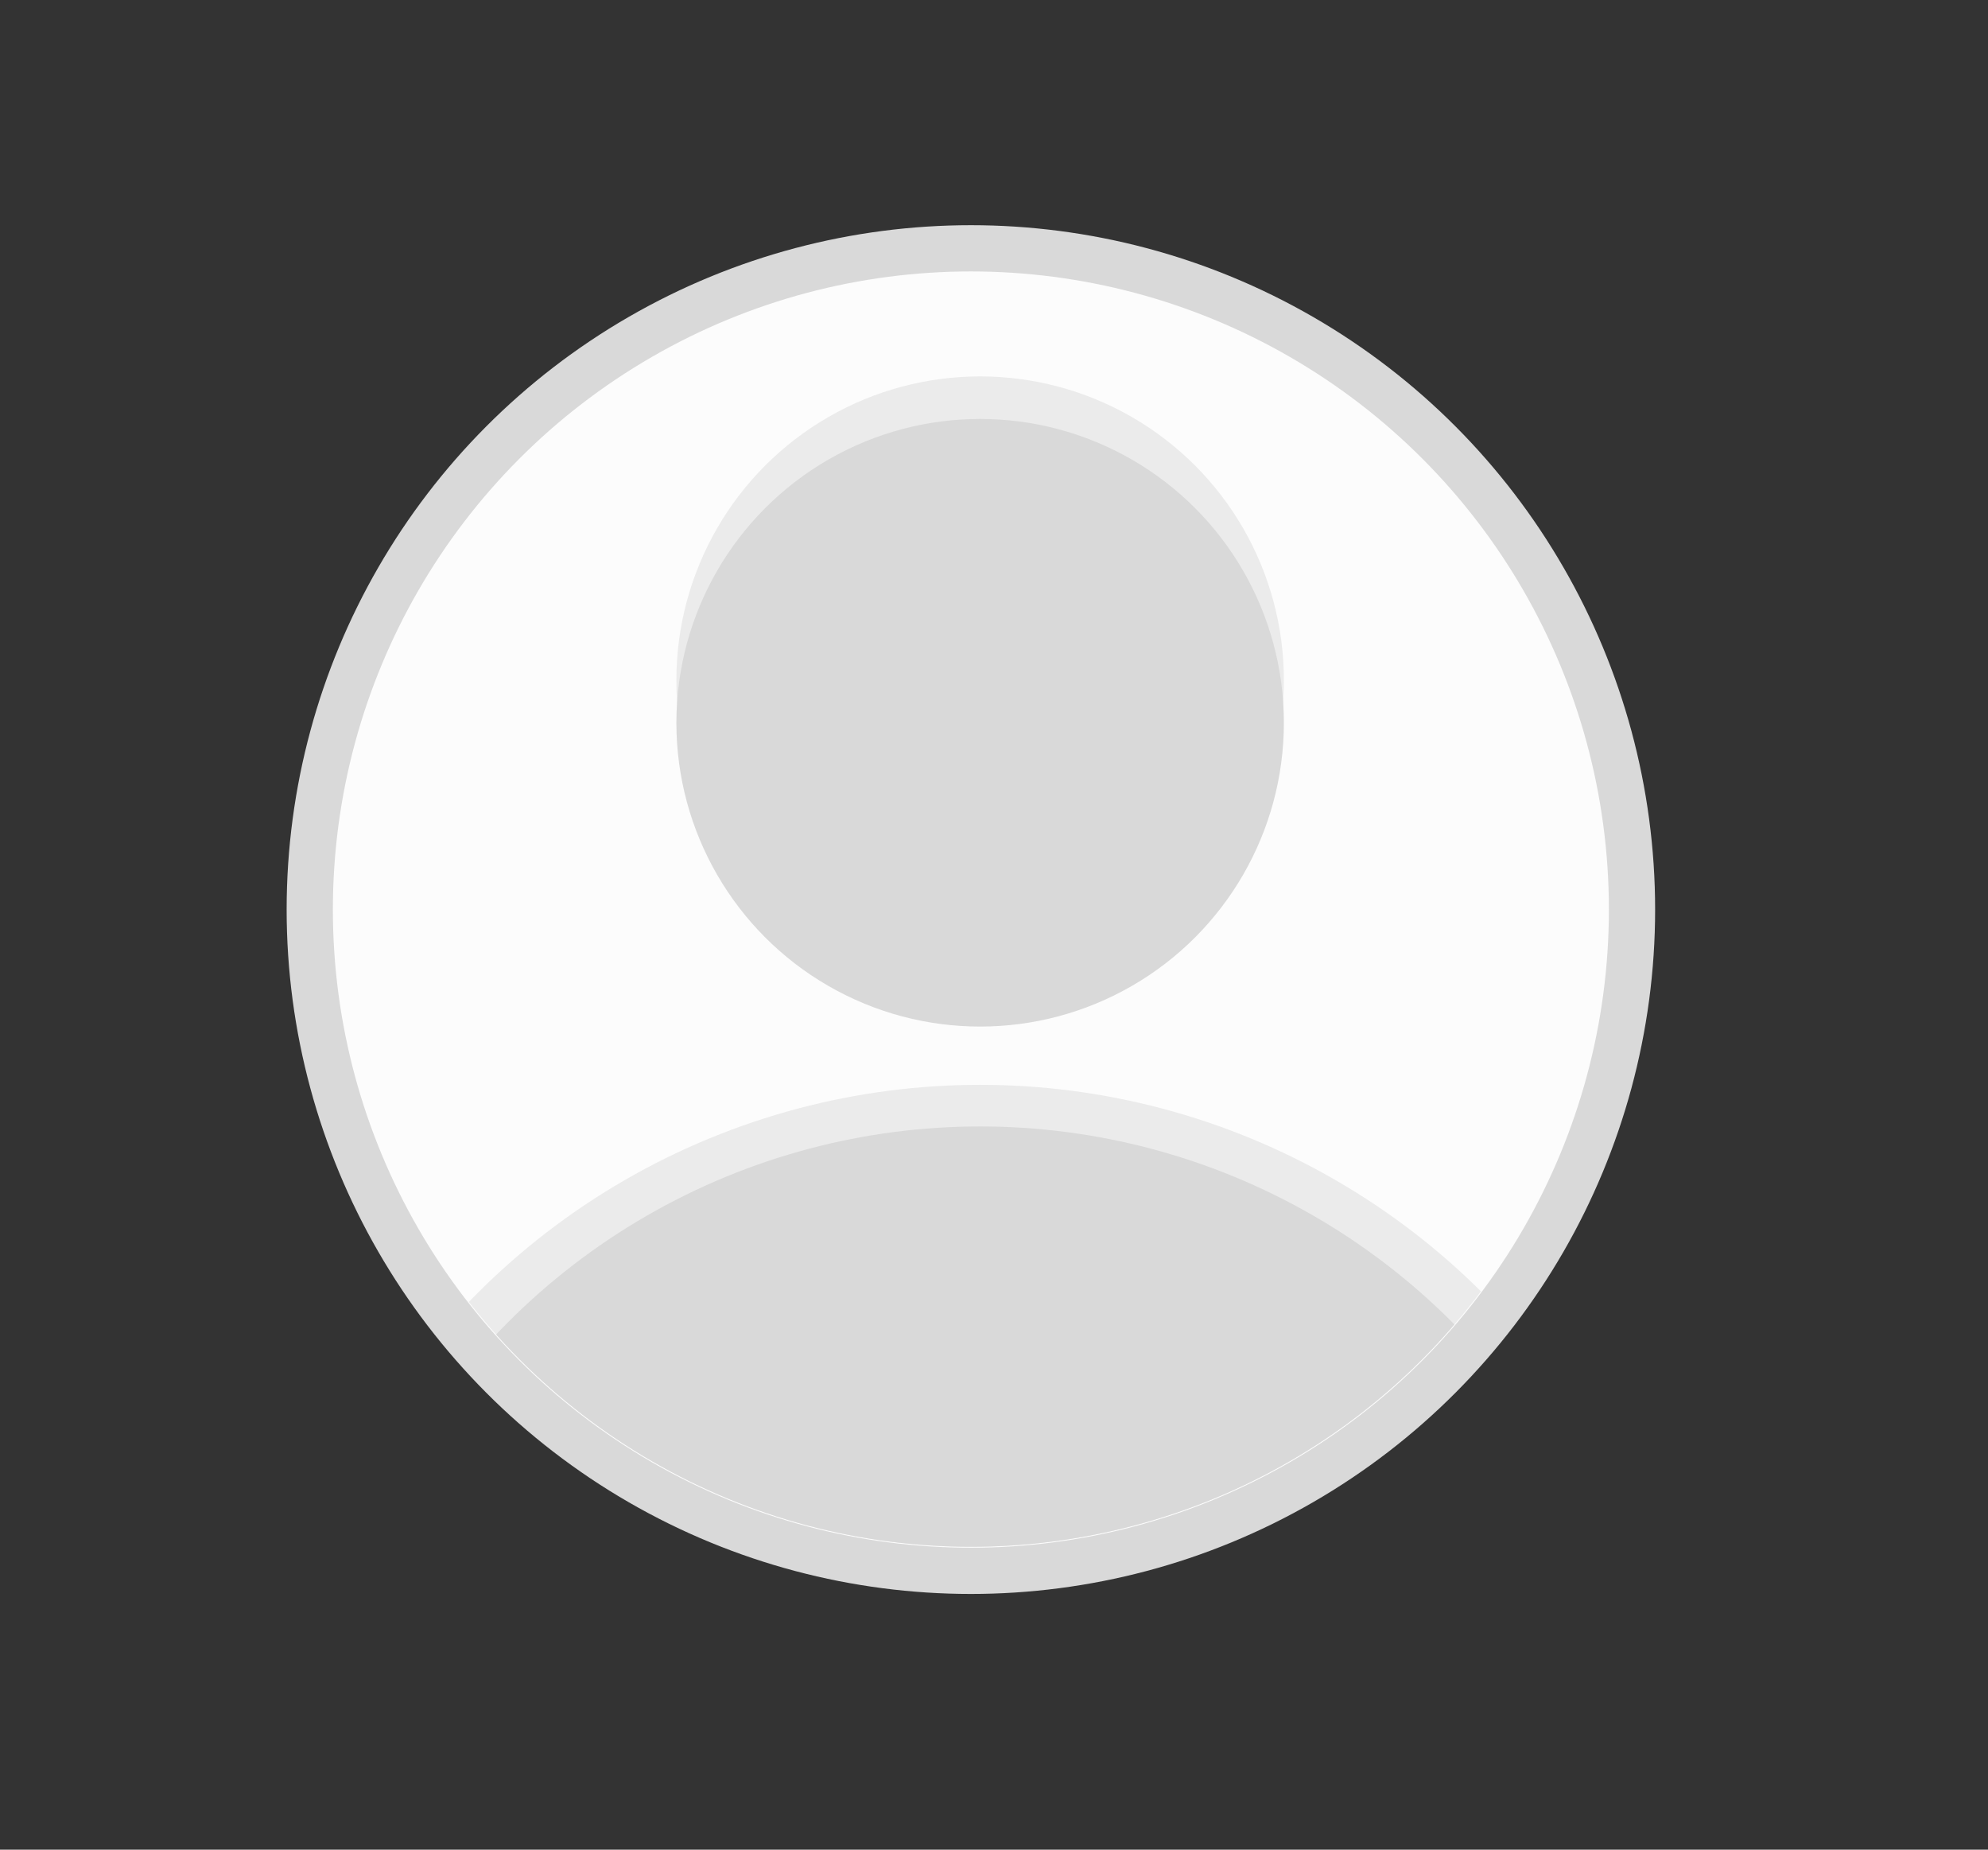 <?xml version="1.0" encoding="UTF-8"?><svg id="Layer_1" xmlns="http://www.w3.org/2000/svg" width="43" height="40" xmlns:xlink="http://www.w3.org/1999/xlink" viewBox="0 0 43 40"><rect x="0" y="0" width="43" height="40" fill="#333333" stroke="none"/><defs><style>.cls-1{fill:none;}.cls-2{fill:#d9d9d9;}.cls-3{fill:#ebebeb;}.cls-4{clip-path:url(#clippath-1);}.cls-5{fill:#fcfcfc;stroke:#d9d9d9;stroke-miterlimit:10;stroke-width:1px;}.cls-6{clip-path:url(#clippath);}</style><clipPath id="clippath"><circle class="cls-1" cx="21" cy="-32.31" r="13.78"/></clipPath><clipPath id="clippath-1"><circle class="cls-1" cx="21" cy="19.67" r="13.78"/></clipPath></defs><g class="cls-6"><circle class="cls-3" cx="21.2" cy="-13.15" r="15.37"/><circle class="cls-2" cx="21.2" cy="-13.2" r="14.43"/></g><circle class="cls-5" cx="21" cy="19.67" r="14.3"/><g class="cls-4"><circle class="cls-3" cx="21.2" cy="38.83" r="15.37"/><circle class="cls-2" cx="21.2" cy="38.79" r="14.43"/></g><circle class="cls-3" cx="21.2" cy="14.71" r="6.57"/><circle class="cls-2" cx="21.2" cy="15.63" r="6.57"/></svg>
